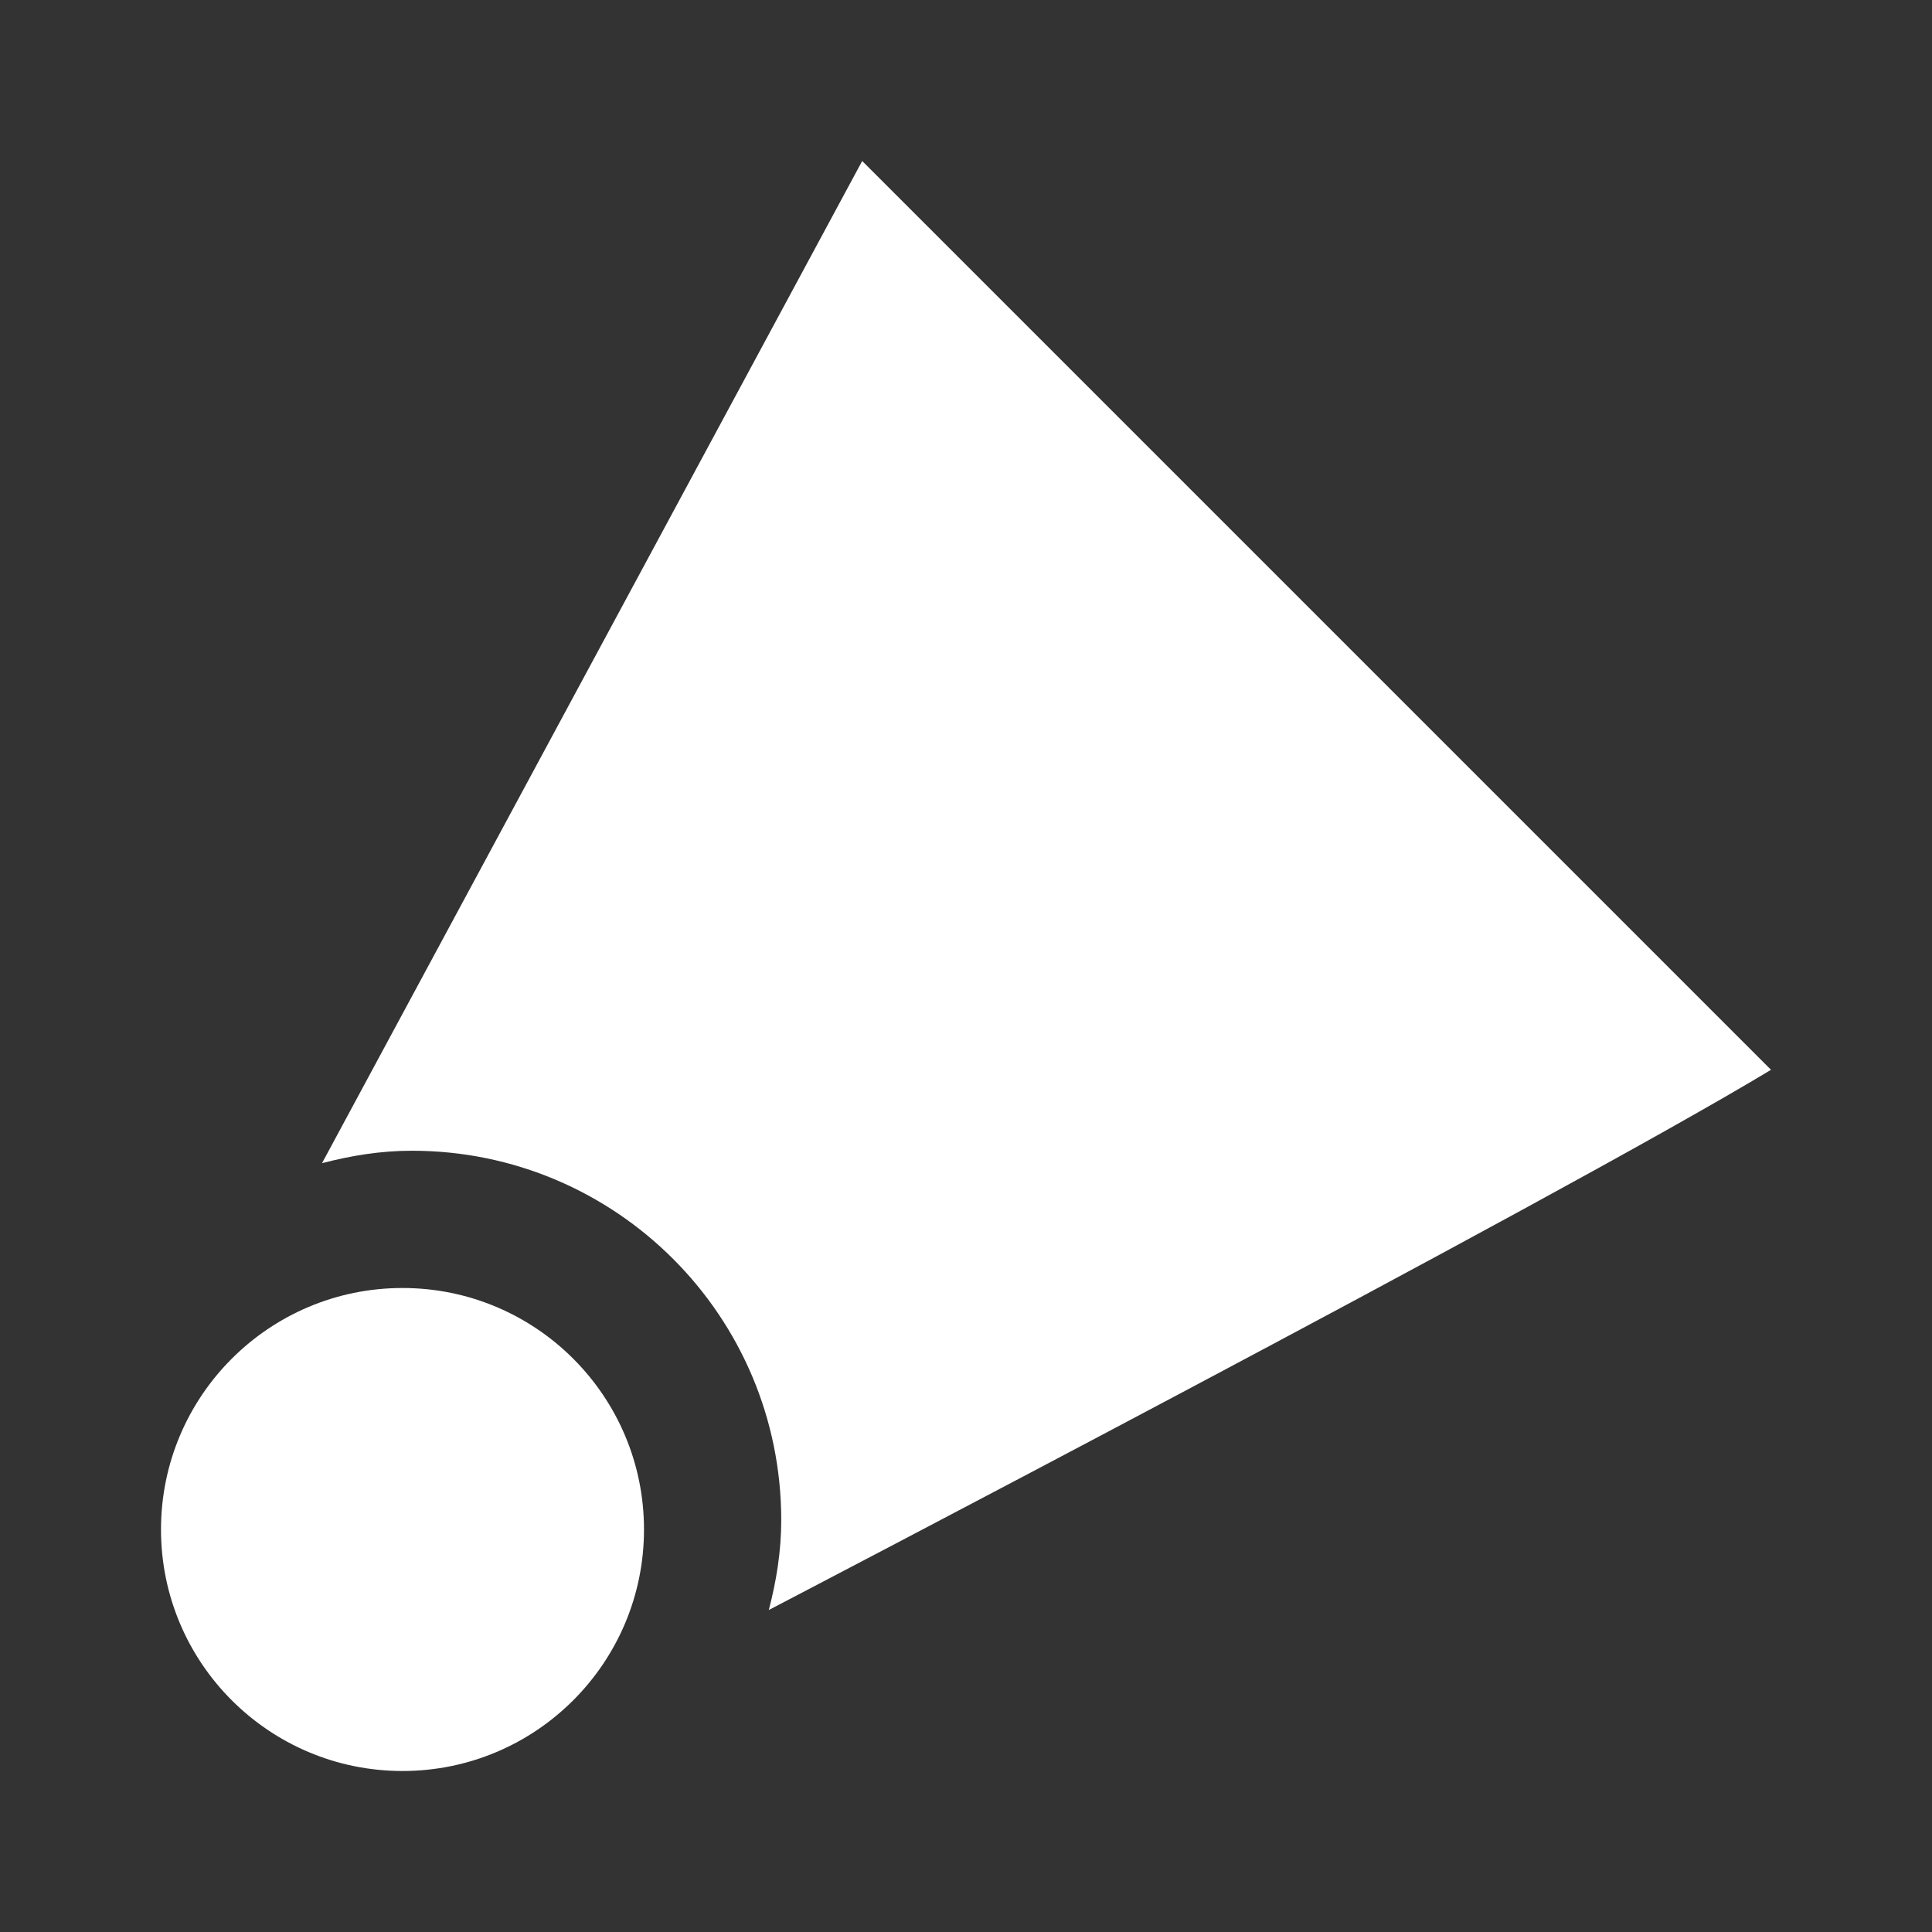 <svg width="60" height="60" viewBox="0 0 60 60" fill="none" xmlns="http://www.w3.org/2000/svg">
<rect x="0" y="0" width="60" height="60" fill="#333333" stroke="none"/>
<g id="&#208;&#145;&#208;&#181;&#208;&#183;&#209;&#139;&#208;&#188;&#209;&#143;&#208;&#189;&#208;&#189;&#209;&#139;&#208;&#185;-1 2">
<path id="Vector" d="M12.5 55C16.642 55 20 51.642 20 47.5C20 43.358 16.642 40 12.5 40C8.358 40 5 43.358 5 47.5C5 51.642 8.358 55 12.5 55Z" fill="white"/>
<path id="Vector_2" d="M26.776 5C36.184 14.408 45.592 23.816 55 33.224C48.277 37.284 23.876 50 23.876 50C24.112 49.098 24.262 48.174 24.262 47.208C24.262 40.871 19.129 35.737 12.792 35.737C11.826 35.737 10.902 35.888 10 36.124L26.776 5Z" fill="white"/>
</g>
</svg>
